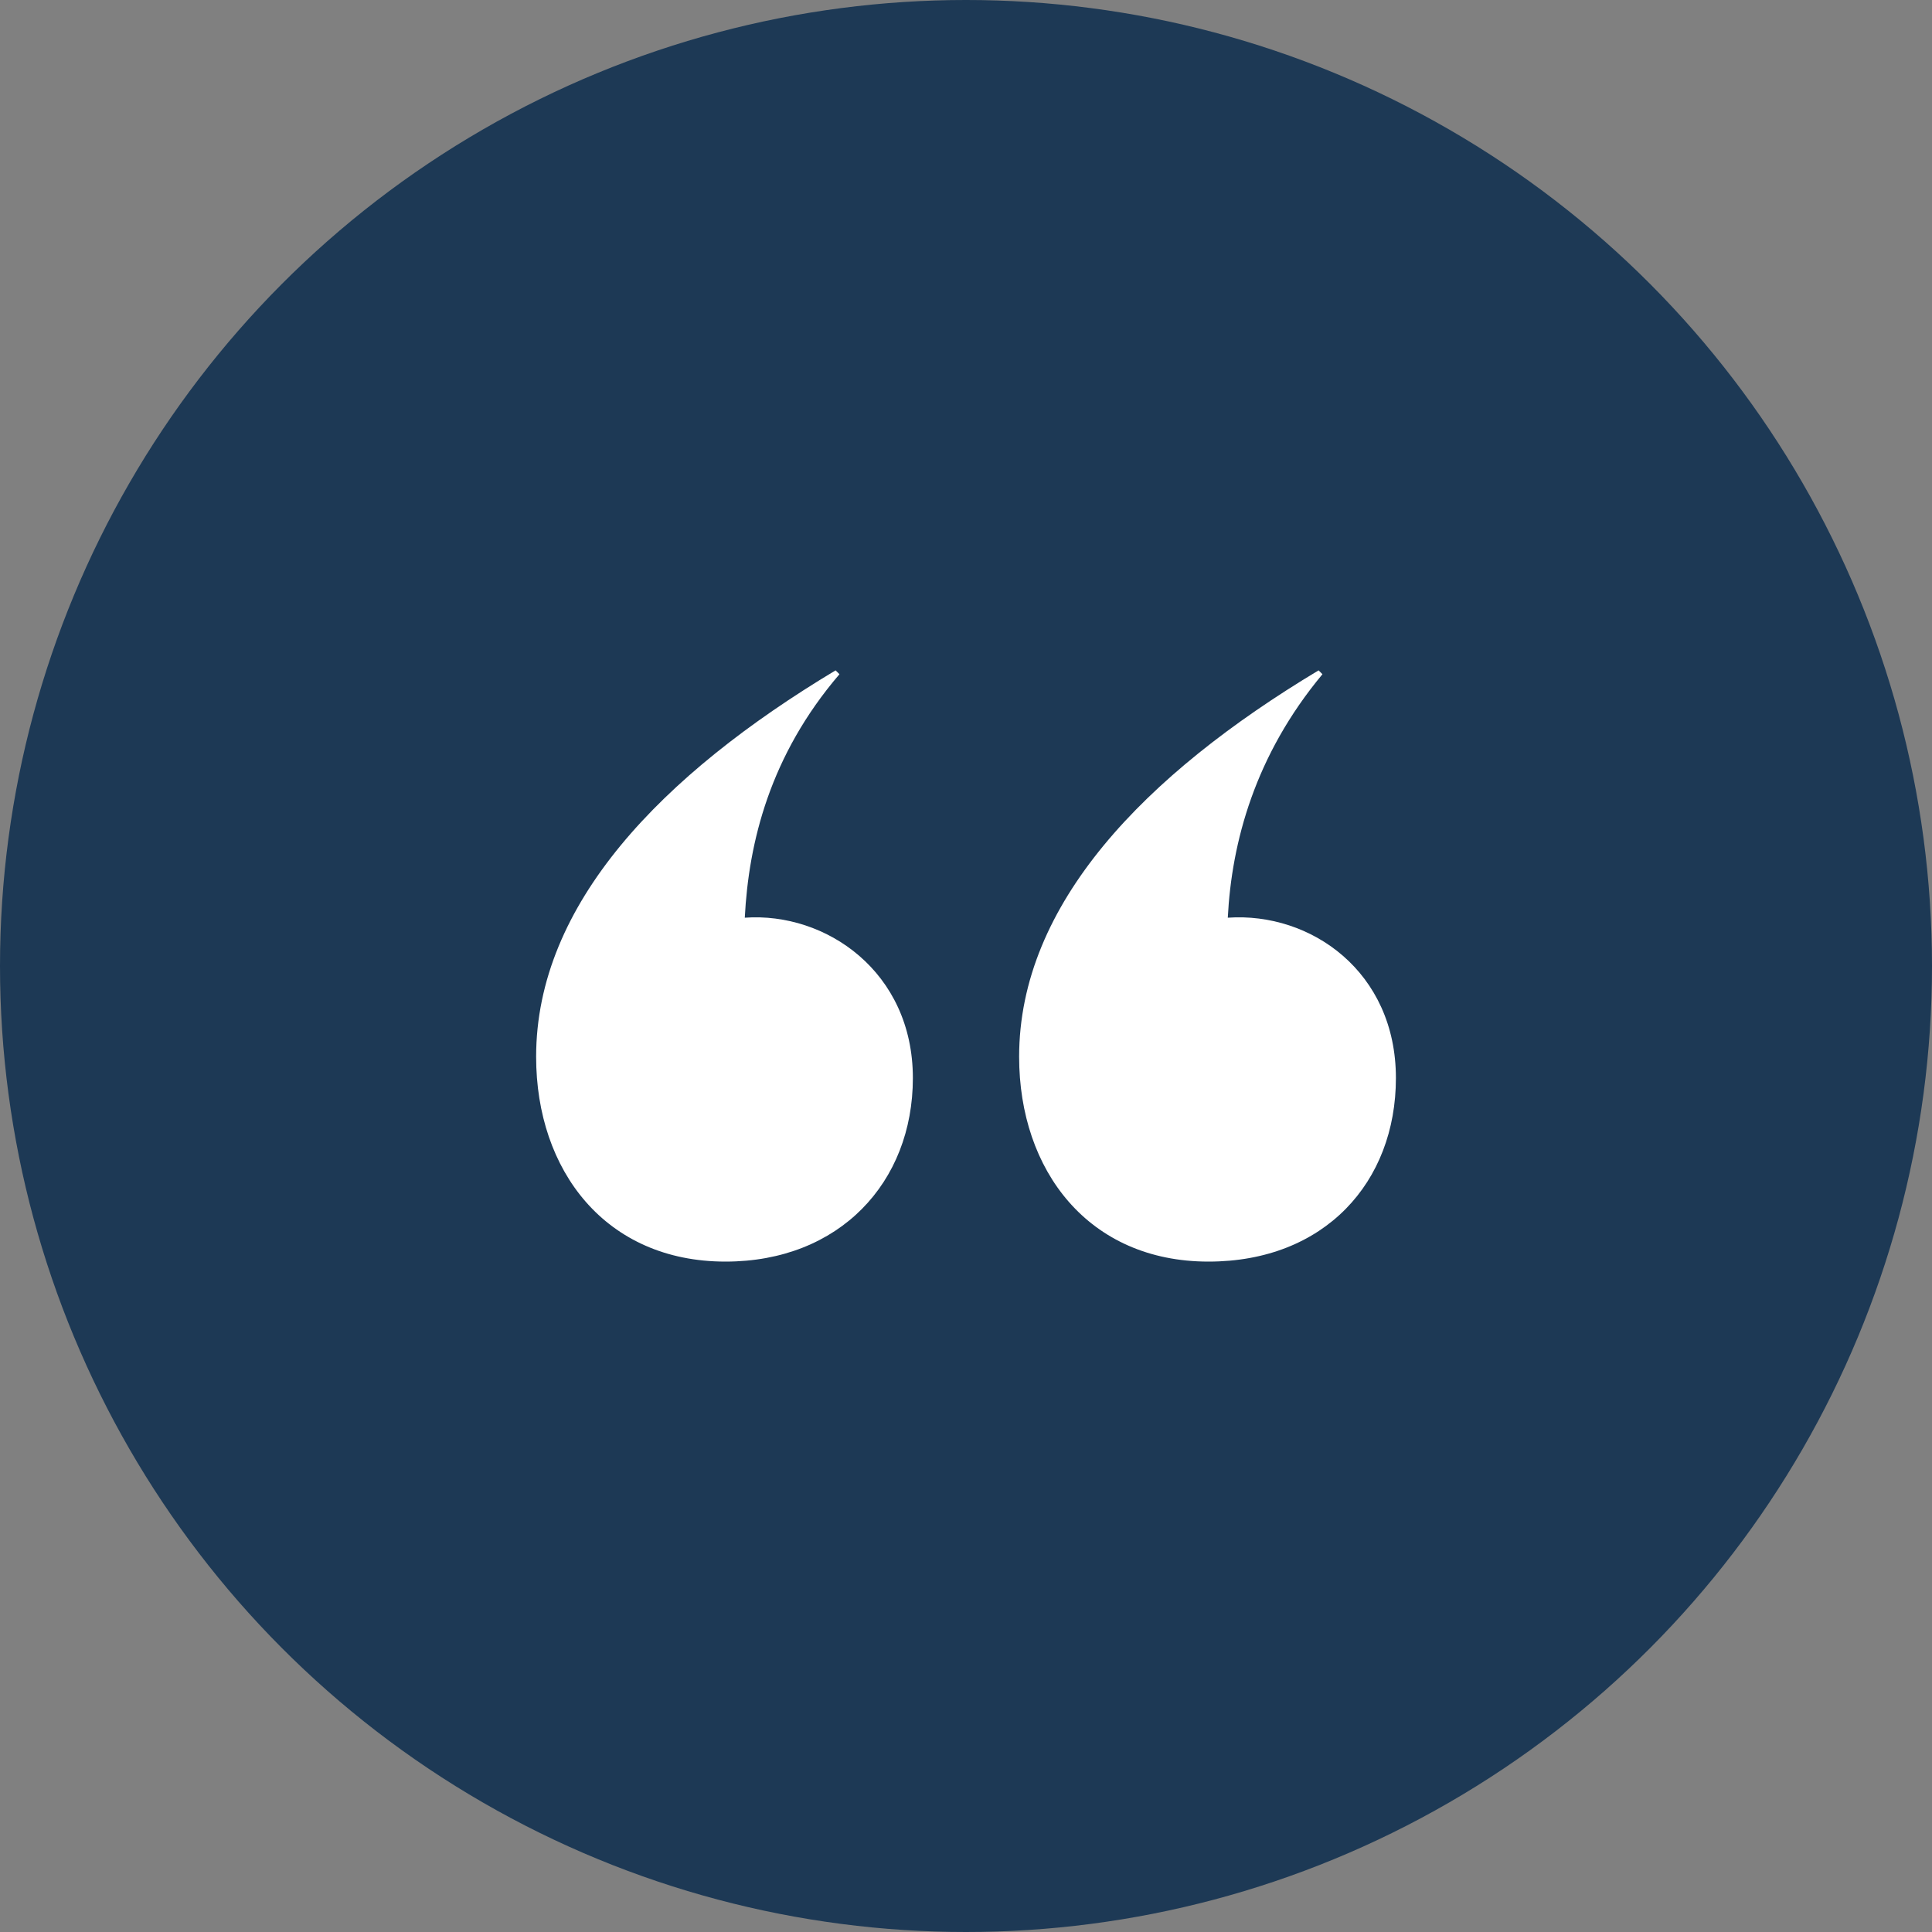 <?xml version="1.0" encoding="UTF-8"?><svg id="c" xmlns="http://www.w3.org/2000/svg" viewBox="0 0 50 50"><rect x="0" y="0" width="50" height="50" fill="#808080" stroke="none"/><defs><style>.g{fill:#1d3955;}.g,.h{stroke-width:0px;}.h{fill:#fff;}</style></defs><circle class="g" cx="25" cy="25" r="25"/><path class="h" d="m23.625,27.9c0,2.7-1.9,4.75-4.85,4.75-3.1,0-4.9-2.351-4.9-5.301,0-3.95,3.25-7.3,7.75-10l.1.1c-1.8,2.101-2.35,4.351-2.45,6.301,2.1-.15,4.35,1.399,4.35,4.15Zm12.501,0c0,2.7-1.85,4.75-4.851,4.75-3.1,0-4.9-2.351-4.9-5.301,0-3.95,3.25-7.3,7.75-10l.1.1c-1.75,2.101-2.35,4.351-2.45,6.301,2.15-.15,4.351,1.399,4.351,4.15Z"/></svg>